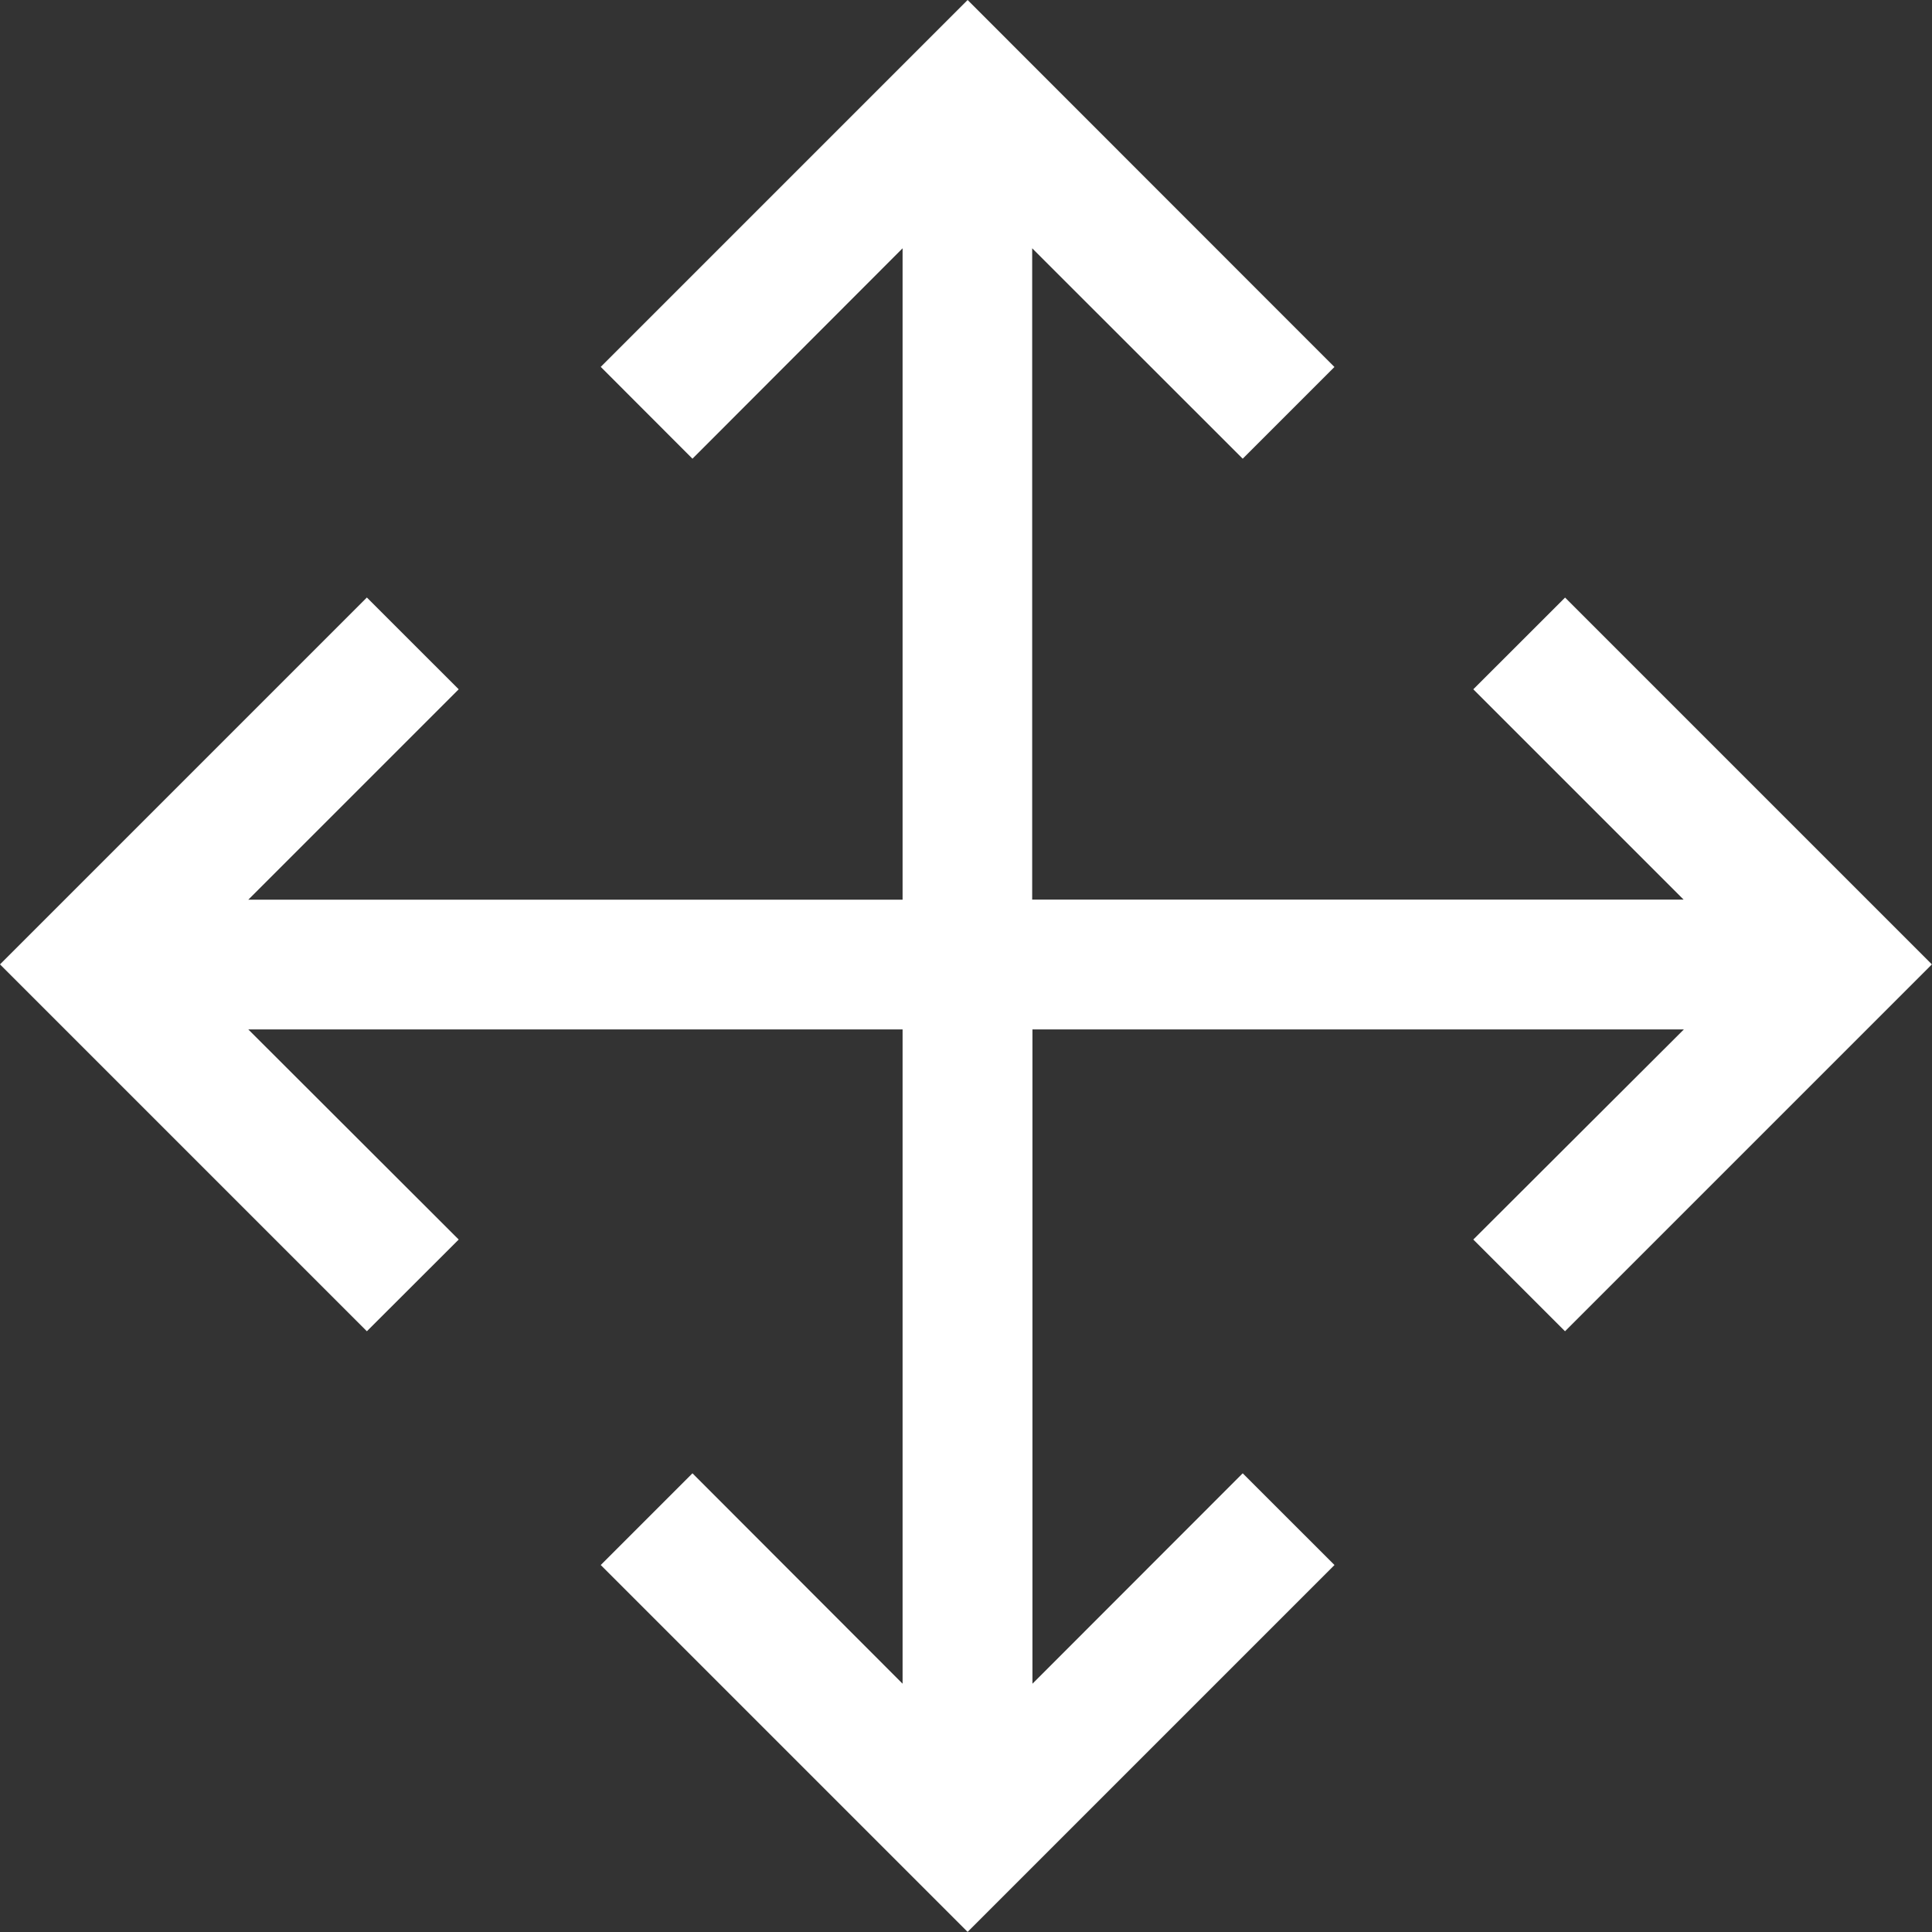 <?xml version="1.0" encoding="UTF-8"?>
<svg xmlns="http://www.w3.org/2000/svg" width="33.514" height="33.514" viewBox="0 0 33.514 33.514">
  <rect x="0" y="0" width="33.514" height="33.514" fill="#333333" stroke="none"/>
  <path id="Icon_core-move" data-name="Icon core-move" d="M28.393,11.608,26.8,13.2l3.648,3.648h-11.3V5.55L22.8,9.2l1.591-1.591L18.028,1.243,11.664,7.607,13.255,9.2,16.9,5.55v11.3H5.55L9.2,13.2,7.607,11.608,1.243,17.972l6.364,6.364L9.2,22.745,5.55,19.1H16.9V30.45L13.255,26.8l-1.591,1.591,6.364,6.364,6.364-6.364L22.8,26.8,19.153,30.45V19.1h11.3L26.8,22.745l1.591,1.591,6.364-6.364-6.364-6.364Z" transform="translate(-1.243 -1.243)" fill="#fff"></path>
</svg>
